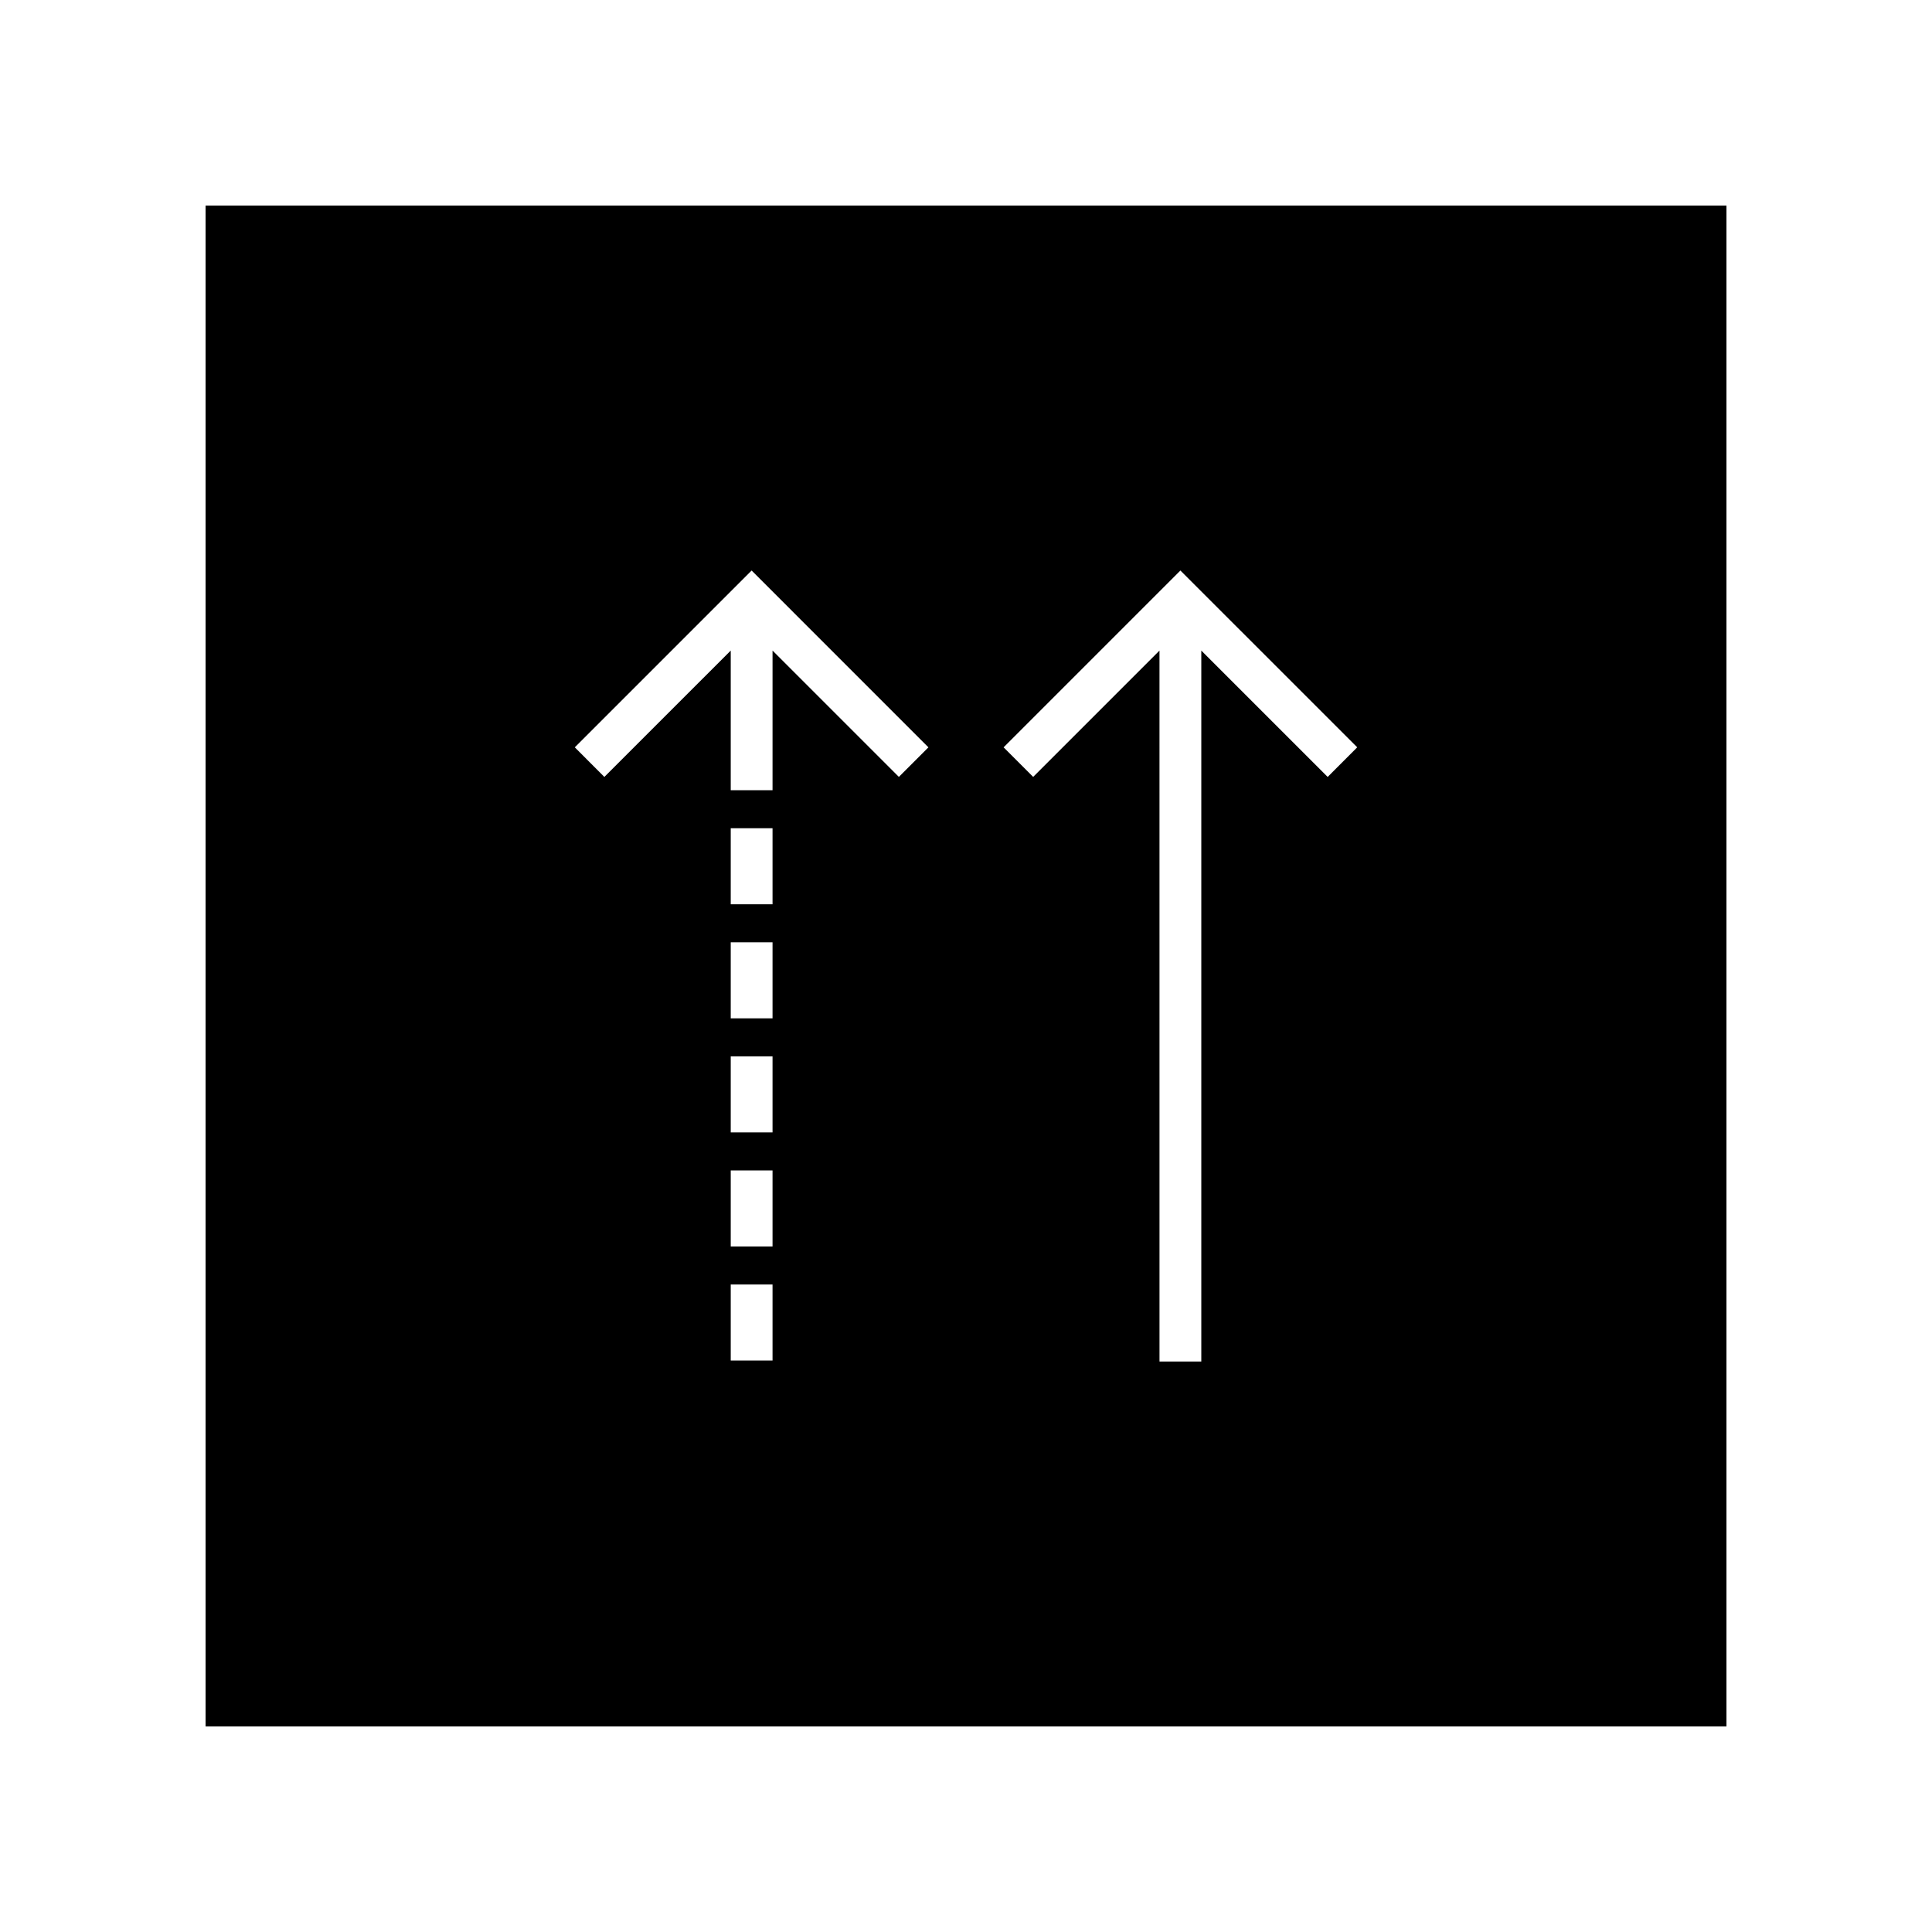 <?xml version="1.0" encoding="UTF-8"?>
<!-- Uploaded to: SVG Repo, www.svgrepo.com, Generator: SVG Repo Mixer Tools -->
<svg fill="#000000" width="800px" height="800px" version="1.1" viewBox="144 144 512 512" xmlns="http://www.w3.org/2000/svg">
 <path d="m198.48 198.48v403.05h403.05v-403.05zm150.25 306.08h-11.078v-20.152h11.078zm0-30.23h-11.078v-20.152h11.078zm0-30.227h-11.078v-20.152h11.078zm0-30.23h-11.078v-20.152h11.078zm0-30.227h-11.078v-20.152h11.078zm33.477-33.758-33.477-33.477v37.004h-11.078v-37.004l-33.488 33.484-7.836-7.844 46.859-46.855 46.855 46.859zm113.64 0.008-33.488-33.484v188.4h-11.078l-0.004-188.4-33.477 33.477-7.836-7.836 46.855-46.859 46.859 46.855z"/>
</svg>